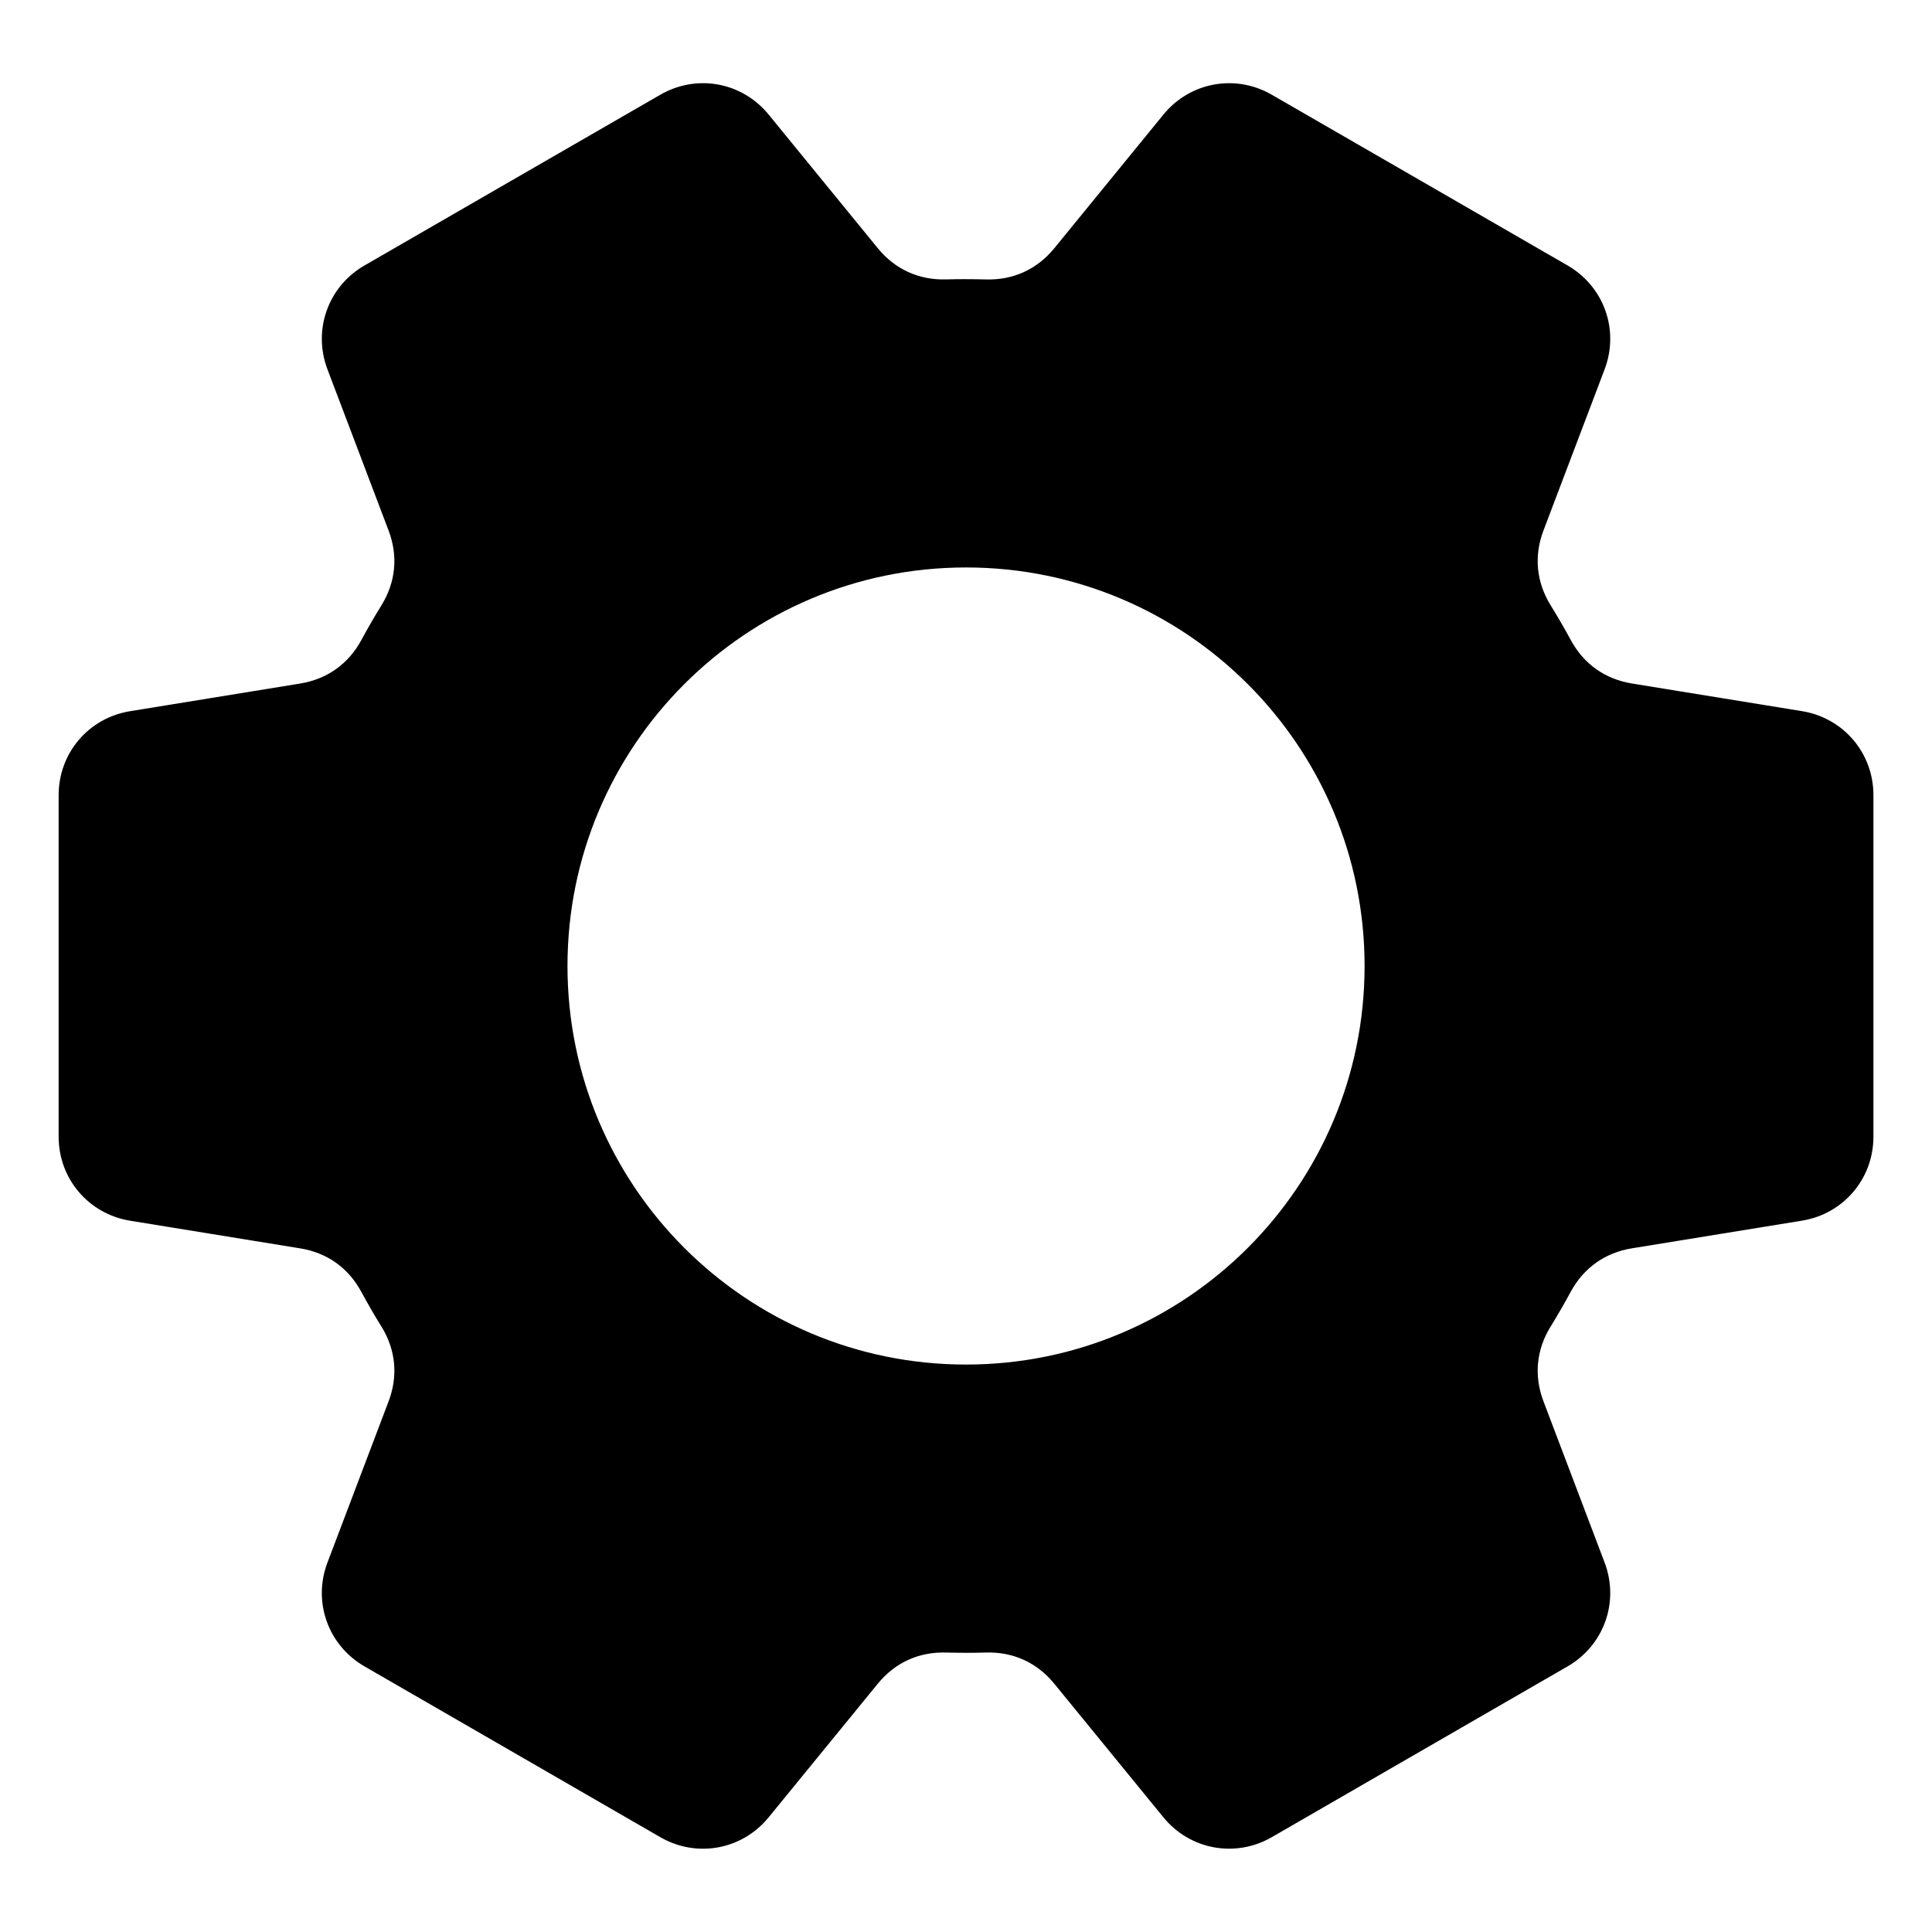 <?xml version="1.0" encoding="UTF-8"?>
<!-- Uploaded to: ICON Repo, www.svgrepo.com, Generator: ICON Repo Mixer Tools -->
<svg fill="#000000" width="800px" height="800px" version="1.1" viewBox="144 144 512 512" xmlns="http://www.w3.org/2000/svg">
 <path d="m400.01 217.98c1.77 0 3.523 0.031 5.273 0.074 7.238 0.211 13.543-2.676 18.121-8.27l28.914-35.414c7.043-8.629 19.074-10.836 28.719-5.262l39.207 22.625 39.191 22.625c9.645 5.578 13.754 17.094 9.809 27.508l-16.203 42.715c-2.57 6.769-1.906 13.68 1.906 19.844 1.859 3.008 3.629 6.062 5.32 9.176 3.43 6.348 9.07 10.367 16.203 11.531l45.086 7.332c10.988 1.797 18.922 11.109 18.922 22.25v90.523c0 11.141-7.922 20.449-18.922 22.25l-45.086 7.332c-7.133 1.164-12.773 5.184-16.219 11.531-1.676 3.113-3.445 6.168-5.305 9.176-3.809 6.152-4.473 13.074-1.906 19.844l16.203 42.727c3.945 10.414-0.168 21.945-9.809 27.508l-39.191 22.625-39.207 22.641c-9.645 5.562-21.676 3.356-28.719-5.262l-28.914-35.398c-4.566-5.594-10.883-8.48-18.105-8.27-1.77 0.047-3.523 0.074-5.289 0.074-1.77 0-3.523-0.031-5.273-0.074-7.238-0.211-13.543 2.66-18.121 8.27l-28.914 35.398c-7.043 8.629-19.074 10.836-28.719 5.262l-39.207-22.641-39.191-22.625c-9.645-5.578-13.754-17.094-9.809-27.508l16.203-42.715c2.57-6.769 1.906-13.695-1.906-19.844-1.859-2.992-3.629-6.062-5.32-9.176-3.43-6.363-9.07-10.383-16.203-11.531l-45.086-7.332c-10.988-1.797-18.922-11.109-18.922-22.25v-90.523c0-11.141 7.922-20.465 18.922-22.25l45.086-7.332c7.133-1.164 12.773-5.184 16.219-11.531 1.676-3.113 3.445-6.168 5.305-9.176 3.809-6.152 4.473-13.074 1.906-19.844l-16.203-42.727c-3.945-10.414 0.168-21.945 9.809-27.508l39.191-22.625 39.207-22.625c9.645-5.578 21.676-3.371 28.719 5.262l28.914 35.398c4.566 5.594 10.883 8.48 18.105 8.281 1.77-0.059 3.523-0.074 5.289-0.074zm0 76.402c58.328 0 105.62 47.293 105.62 105.62 0 58.328-47.293 105.62-105.62 105.62-58.328 0-105.62-47.293-105.62-105.62 0-58.328 47.293-105.62 105.62-105.62z" fill-rule="evenodd"/>
</svg>